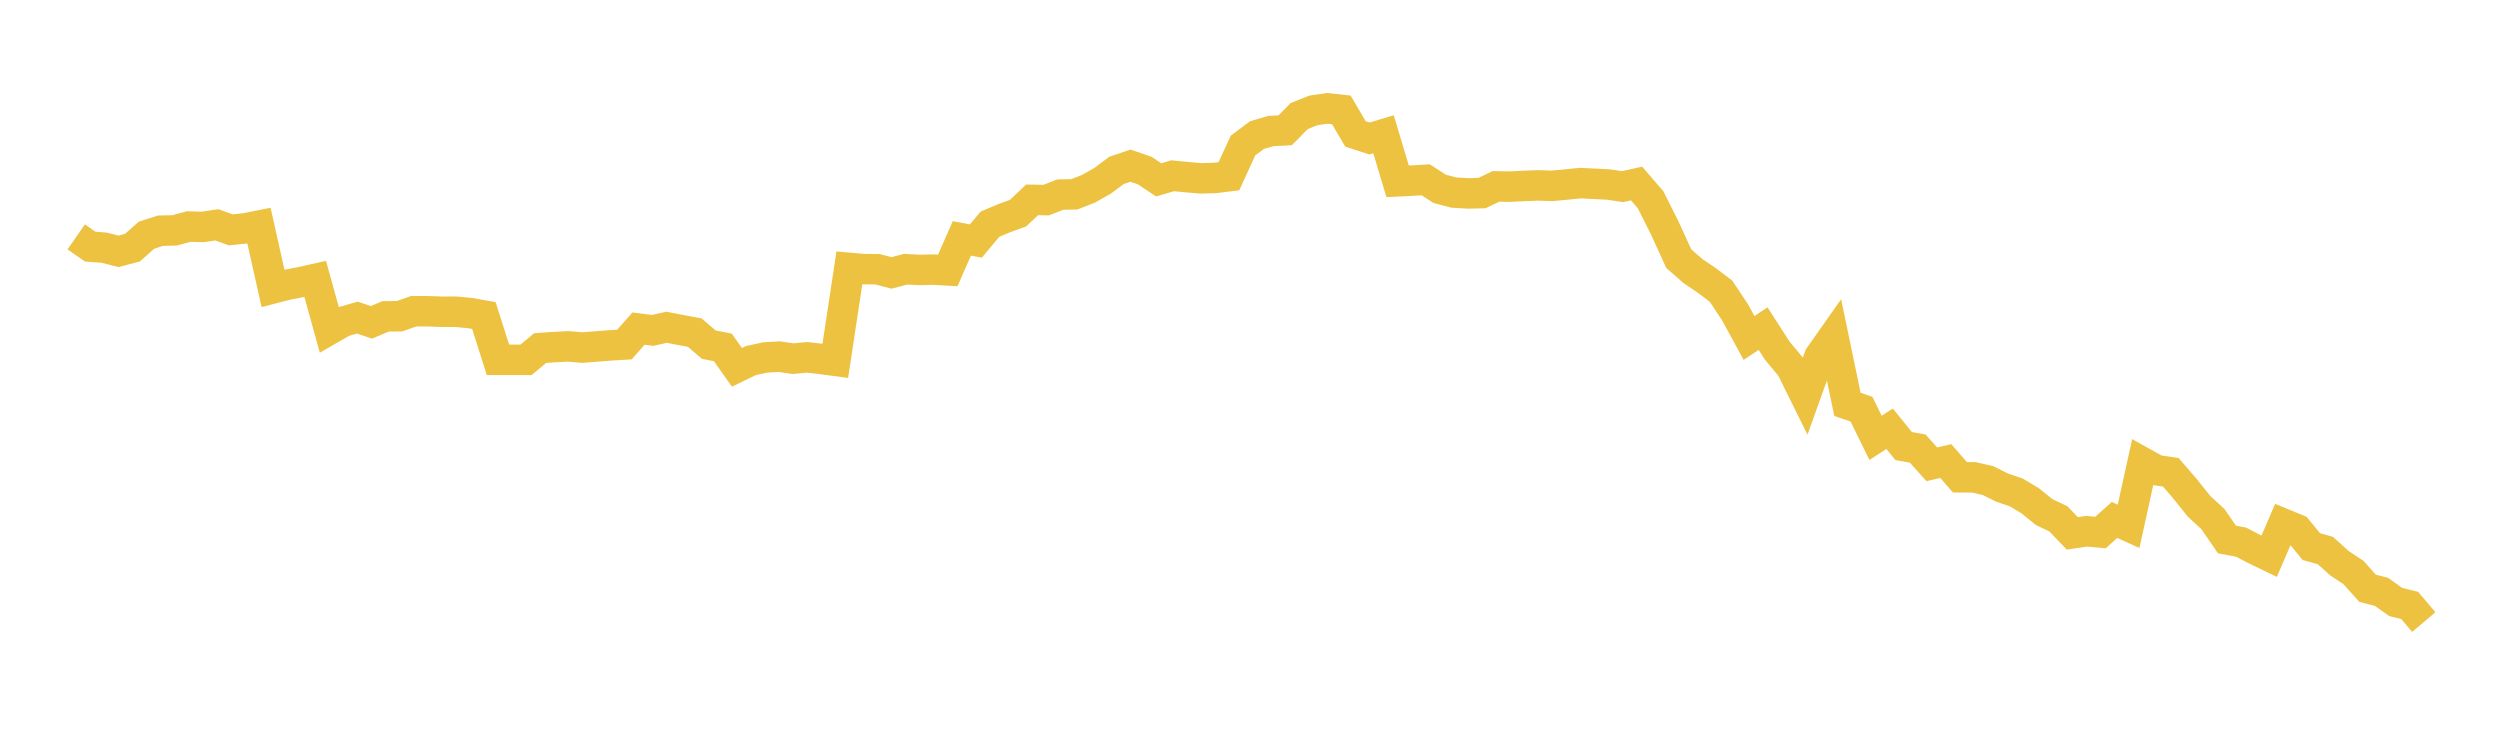<svg width="164" height="48" xmlns="http://www.w3.org/2000/svg" xmlns:xlink="http://www.w3.org/1999/xlink"><path fill="none" stroke="rgb(237,194,64)" stroke-width="2" d="M5,15.539L5.922,16.18L6.844,16.248L7.766,16.488L8.689,16.246L9.611,15.429L10.533,15.134L11.455,15.112L12.377,14.862L13.299,14.887L14.222,14.749L15.144,15.079L16.066,14.983L16.988,14.8L17.91,18.918L18.832,18.678L19.754,18.503L20.677,18.295L21.599,21.627L22.521,21.097L23.443,20.835L24.365,21.147L25.287,20.755L26.21,20.743L27.132,20.419L28.054,20.417L28.976,20.451L29.898,20.449L30.82,20.535L31.743,20.699L32.665,23.604L33.587,23.603L34.509,23.606L35.431,22.835L36.353,22.769L37.275,22.722L38.198,22.8L39.12,22.729L40.042,22.657L40.964,22.601L41.886,21.556L42.808,21.674L43.731,21.469L44.653,21.648L45.575,21.821L46.497,22.61L47.419,22.789L48.341,24.097L49.263,23.653L50.186,23.452L51.108,23.394L52.03,23.528L52.952,23.443L53.874,23.547L54.796,23.671L55.719,17.573L56.641,17.653L57.563,17.662L58.485,17.904L59.407,17.662L60.329,17.707L61.251,17.687L62.174,17.74L63.096,15.638L64.018,15.813L64.94,14.707L65.862,14.318L66.784,13.983L67.707,13.11L68.629,13.127L69.551,12.766L70.473,12.747L71.395,12.389L72.317,11.868L73.24,11.18L74.162,10.868L75.084,11.183L76.006,11.797L76.928,11.53L77.85,11.621L78.772,11.699L79.695,11.674L80.617,11.561L81.539,9.549L82.461,8.859L83.383,8.593L84.305,8.548L85.228,7.614L86.15,7.244L87.072,7.109L87.994,7.209L88.916,8.785L89.838,9.085L90.76,8.807L91.683,11.895L92.605,11.85L93.527,11.795L94.449,12.391L95.371,12.632L96.293,12.687L97.216,12.667L98.138,12.226L99.06,12.244L99.982,12.197L100.904,12.163L101.826,12.193L102.749,12.104L103.671,12.012L104.593,12.059L105.515,12.104L106.437,12.242L107.359,12.039L108.281,13.107L109.204,14.948L110.126,16.965L111.048,17.775L111.97,18.4L112.892,19.095L113.814,20.478L114.737,22.171L115.659,21.557L116.581,22.992L117.503,24.104L118.425,25.965L119.347,23.4L120.269,22.089L121.192,26.528L122.114,26.843L123.036,28.723L123.958,28.126L124.88,29.262L125.802,29.427L126.725,30.457L127.647,30.246L128.569,31.309L129.491,31.314L130.413,31.526L131.335,31.985L132.257,32.299L133.18,32.851L134.102,33.597L135.024,34.031L135.946,34.99L136.868,34.849L137.79,34.934L138.713,34.107L139.635,34.528L140.557,30.334L141.479,30.847L142.401,30.978L143.323,32.045L144.246,33.202L145.168,34.053L146.09,35.392L147.012,35.564L147.934,36.045L148.856,36.49L149.778,34.352L150.701,34.733L151.623,35.856L152.545,36.115L153.467,36.947L154.389,37.558L155.311,38.589L156.234,38.83L157.156,39.49L158.078,39.719L159,40.809"></path></svg>